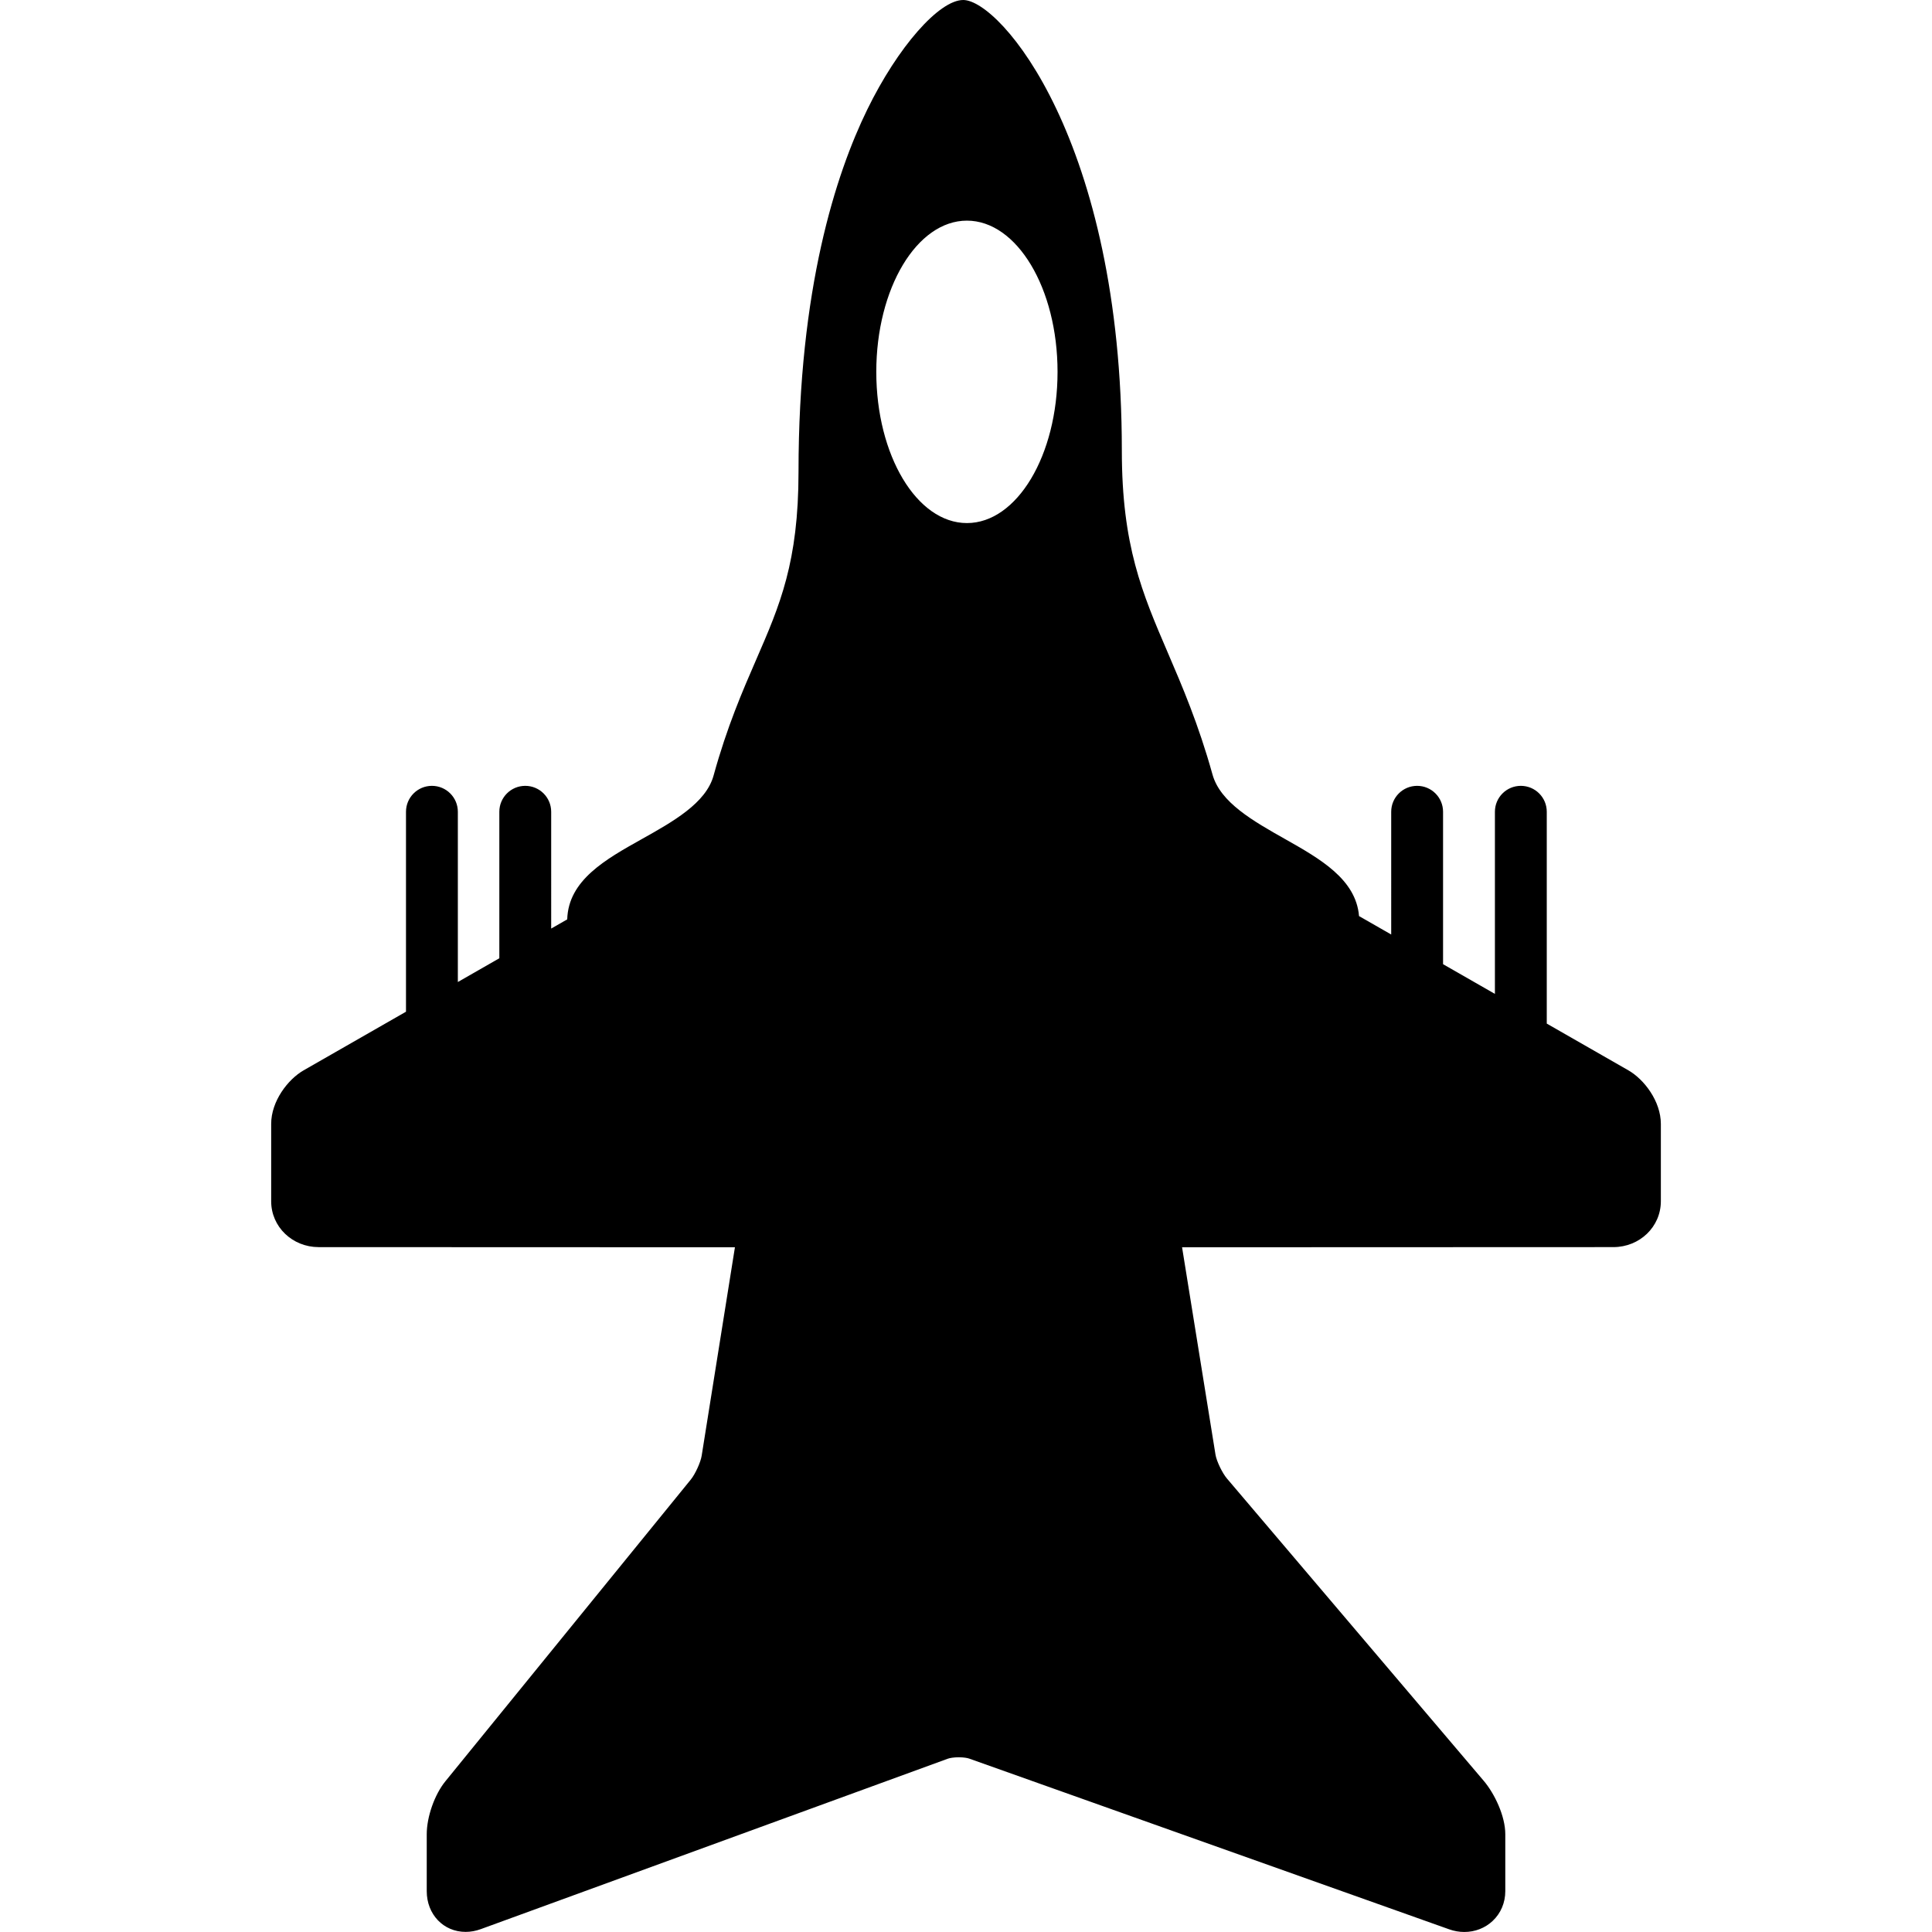 <?xml version="1.0" encoding="iso-8859-1"?>
<!-- Uploaded to: SVG Repo, www.svgrepo.com, Generator: SVG Repo Mixer Tools -->
<!DOCTYPE svg PUBLIC "-//W3C//DTD SVG 1.1//EN" "http://www.w3.org/Graphics/SVG/1.1/DTD/svg11.dtd">
<svg fill="#000000" height="800px" width="800px" version="1.1" id="Capa_1" xmlns="http://www.w3.org/2000/svg" xmlns:xlink="http://www.w3.org/1999/xlink" 
	 viewBox="0 0 186.293 186.293" xml:space="preserve">
<path d="M157.018,103.208l-7.871-4.508V78.275c0-1.381-1.119-2.5-2.5-2.5s-2.5,1.119-2.5,2.5v17.561l-5-2.864V78.275
	c0-1.381-1.119-2.5-2.5-2.5s-2.5,1.119-2.5,2.5V90.11l-3.102-1.776c-0.297-3.559-3.759-5.523-7.119-7.421
	c-3.077-1.737-6.26-3.533-7.01-6.229c-1.353-4.862-2.922-8.517-4.307-11.74c-2.478-5.771-4.436-10.33-4.436-19.493
	C108.174,13.544,96.442,0,92.881,0c-2.336,0-6.315,4.542-9.256,10.564c-3.024,6.193-6.628,17.28-6.628,34.928
	c0,8.728-1.799,12.865-4.077,18.104c-1.317,3.029-2.811,6.463-4.114,11.188c-0.734,2.662-3.901,4.435-6.963,6.149
	c-3.465,1.94-7.042,3.948-7.149,7.719l-1.546,0.885V78.275c0-1.381-1.119-2.5-2.5-2.5s-2.5,1.119-2.5,2.5V92.4l-4,2.291V78.275
	c0-1.381-1.119-2.5-2.5-2.5s-2.5,1.119-2.5,2.5v19.279l-9.874,5.655c-1.515,0.87-3.126,2.976-3.126,5.163v7.456
	c0,2.479,2.051,4.421,4.573,4.426l40.145,0.014l-3.208,20.106c-0.101,0.631-0.619,1.767-1.047,2.293l-23.667,29.097
	c-1.041,1.278-1.795,3.426-1.795,5.104v5.487c0,2.239,1.612,3.928,3.75,3.928c0.486,0,0.977-0.089,1.459-0.265l45.043-16.437
	c0.184-0.067,0.579-0.135,1.045-0.135c0.483,0,0.847,0.068,1.016,0.129l46.279,16.461c0.475,0.169,0.965,0.255,1.457,0.255
	c1.036,0,2.01-0.381,2.74-1.072c0.781-0.737,1.211-1.755,1.211-2.864v-5.487c0-1.771-1.043-3.928-2.074-5.145l-24.775-29.168
	c-0.445-0.525-0.996-1.677-1.094-2.284l-3.224-20.003l41.596-0.015c2.521-0.005,4.571-1.948,4.571-4.426v-7.456
	C160.146,106.185,158.536,104.079,157.018,103.208z M93.235,50.437c-4.827,0-8.739-6.528-8.739-14.581
	c0-8.053,3.913-14.581,8.739-14.581s8.739,6.528,8.739,14.581C101.974,43.909,98.062,50.437,93.235,50.437z"/>
</svg>